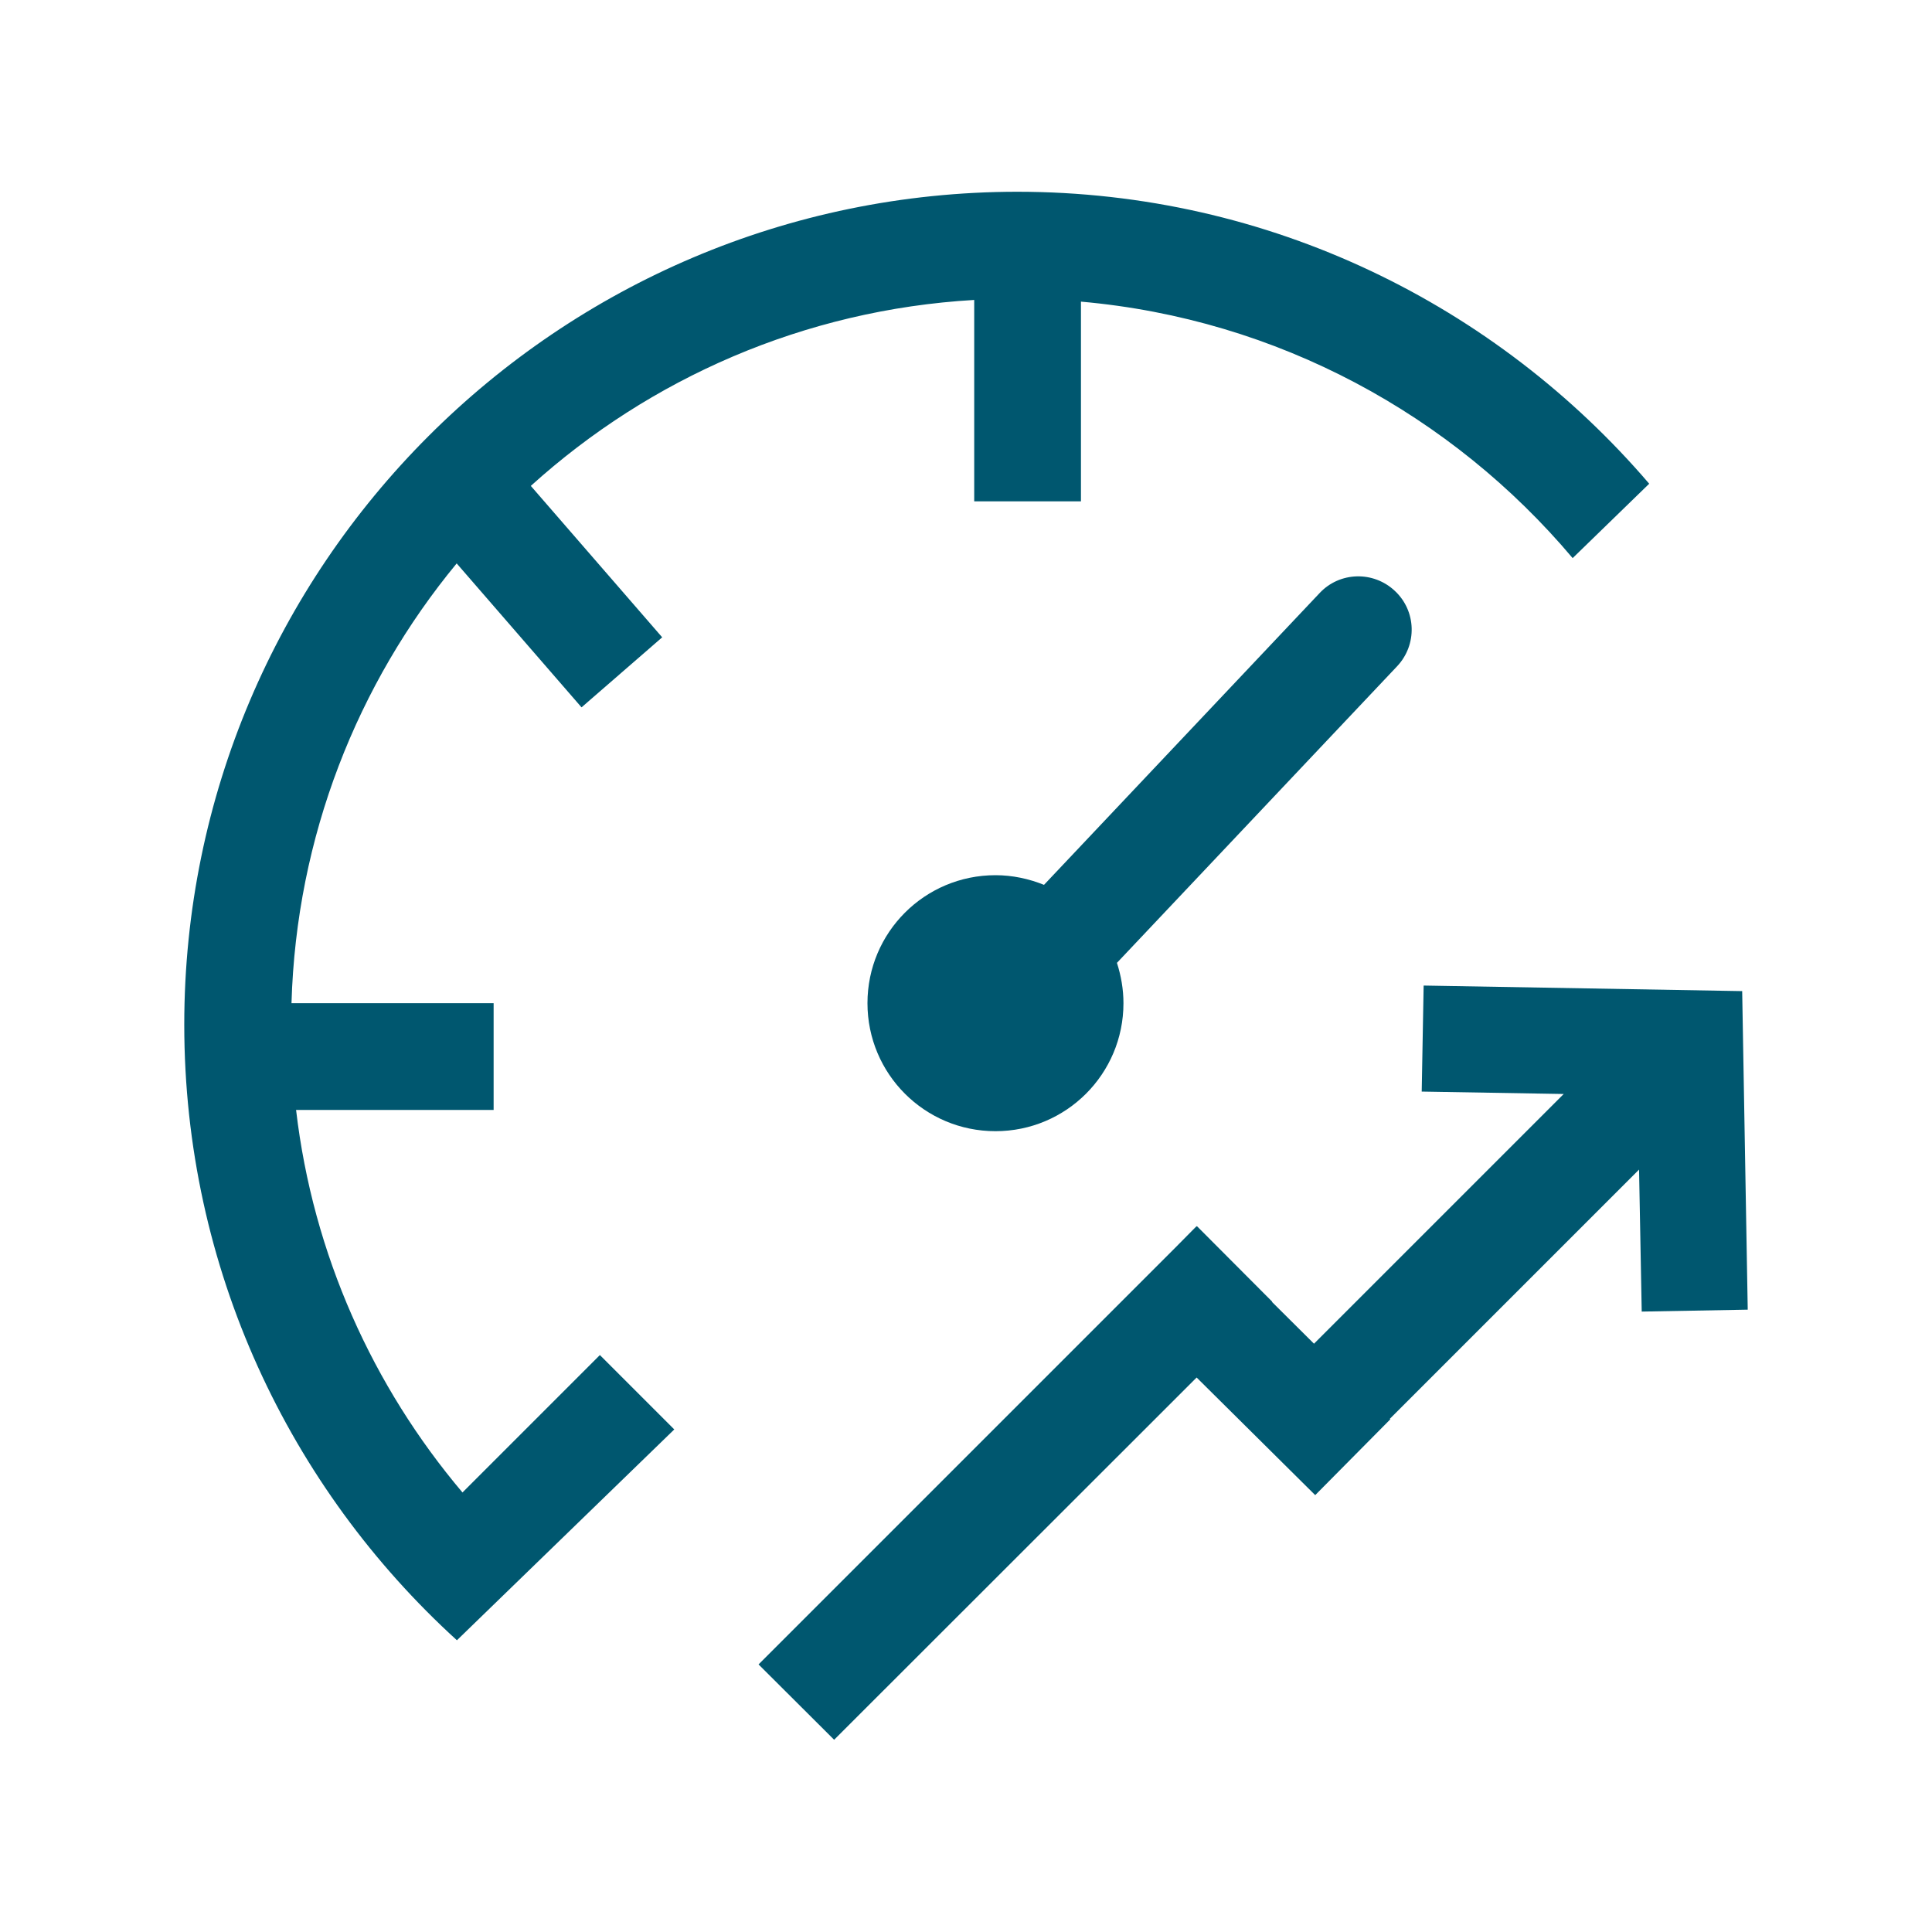<?xml version="1.0" encoding="UTF-8"?><svg id="Layer_2" xmlns="http://www.w3.org/2000/svg" viewBox="0 0 80 80"><defs><style>.cls-1{fill:none;}.cls-1,.cls-2{stroke-width:0px;}.cls-2{fill:#00576f;}</style></defs><g id="Layer_1-2"><rect class="cls-1" width="80" height="80"/><path class="cls-2" d="m57.76,24.47c-.89-.84-2.29-.8-3.12.09l-11.41,12.08c-.62-.25-1.3-.4-2.01-.4-2.93,0-5.3,2.37-5.3,5.3s2.37,5.3,5.3,5.3,5.3-2.37,5.3-5.3c0-.58-.1-1.14-.27-1.67l11.6-12.28c.84-.89.8-2.29-.09-3.12Z"/><path class="cls-2" d="m27.92,59.19l-3.08-3.08-5.69,5.69c-3.71-4.39-6.19-9.85-6.89-15.84h8.18v-4.42h-8.37c.2-6.9,2.73-13.23,6.84-18.21l5.17,5.96,3.34-2.9-5.44-6.27c4.92-4.45,11.32-7.29,18.36-7.7v8.34h4.42v-8.27c8.15.72,15.37,4.7,20.36,10.62l3.17-3.08c-6.33-7.39-15.71-12.09-26.18-12.09C23.09,7.96,7.63,23.42,7.63,42.43c0,10.09,4.36,19.18,11.29,25.49l9-8.73Z"/><polygon class="cls-2" points="67.98 54.31 72.37 54.23 72.14 41.04 58.95 40.81 58.87 45.2 64.75 45.3 54.41 55.64 52.67 53.91 52.68 53.9 49.56 50.77 49.53 50.8 49.53 50.79 48.64 51.69 31.41 68.92 34.54 72.04 49.55 57.04 54.46 61.91 57.57 58.77 57.55 58.75 67.87 48.43 67.98 54.31"/></g></svg>
